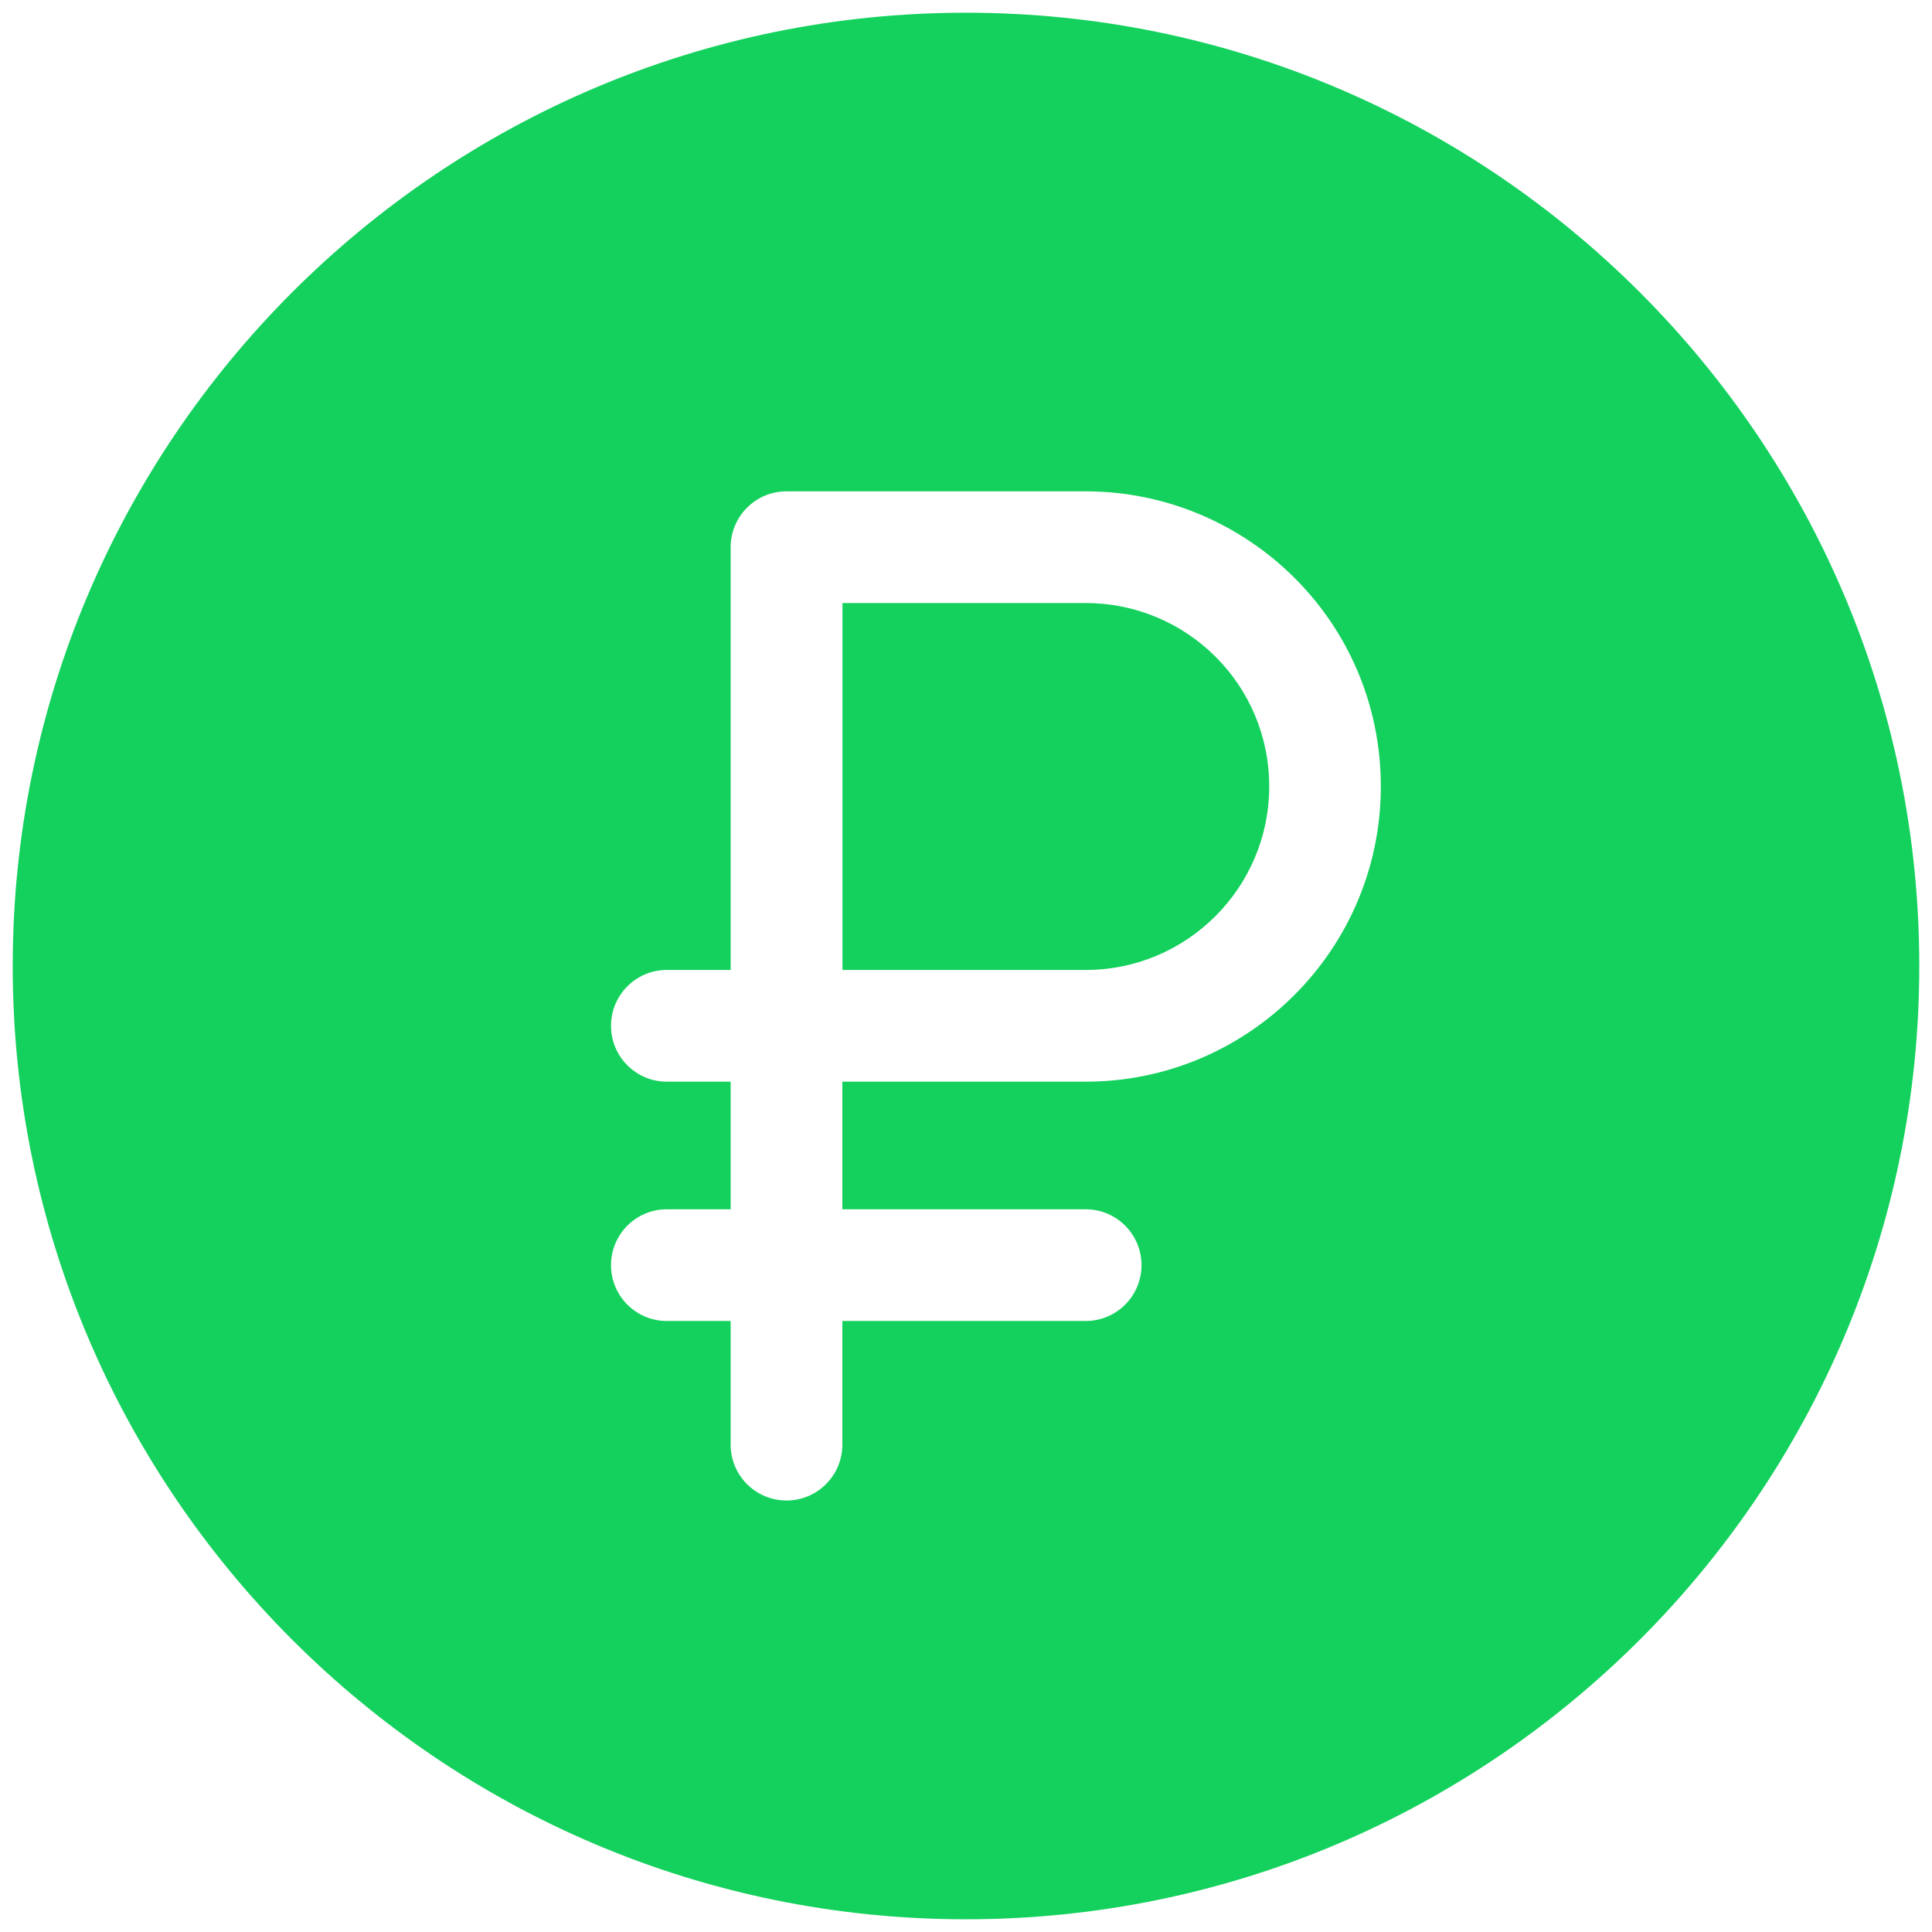 <svg width="38" height="38" viewBox="0 0 38 38" fill="none" xmlns="http://www.w3.org/2000/svg">
<g clip-path="url(#clip0_59_452)">
<path d="M21.355 11.861H16.57V19.078H21.355C23.345 19.078 24.964 17.459 24.964 15.47C24.964 13.451 23.328 11.861 21.355 11.861Z" fill="#14D15D"/>
<path d="M19 0.25C8.661 0.25 0.25 8.661 0.25 19C0.25 29.339 8.661 37.75 19 37.75C29.339 37.75 37.75 29.339 37.75 19C37.75 8.661 29.339 0.25 19 0.25ZM21.354 21.275H16.568V23.785H21.354C21.96 23.785 22.452 24.277 22.452 24.884C22.452 25.491 21.96 25.982 21.354 25.982H16.568V28.414C16.568 29.021 16.076 29.513 15.47 29.513C14.863 29.513 14.371 29.021 14.371 28.414V25.982H13.116C12.509 25.982 12.018 25.491 12.018 24.884C12.018 24.277 12.509 23.785 13.116 23.785H14.371V21.275H13.116C12.509 21.275 12.018 20.783 12.018 20.177C12.018 19.57 12.509 19.078 13.116 19.078H14.371V10.763C14.371 10.156 14.863 9.664 15.47 9.664H21.354C24.487 9.664 27.159 12.189 27.159 15.47C27.159 18.671 24.555 21.275 21.354 21.275Z" fill="#14D15D"/>
</g>
<defs>
<clipPath id="clip0_59_452">
<rect width="37.5" height="37.5" fill="white" transform="translate(0.25 0.25)"/>
</clipPath>
</defs>
</svg>
